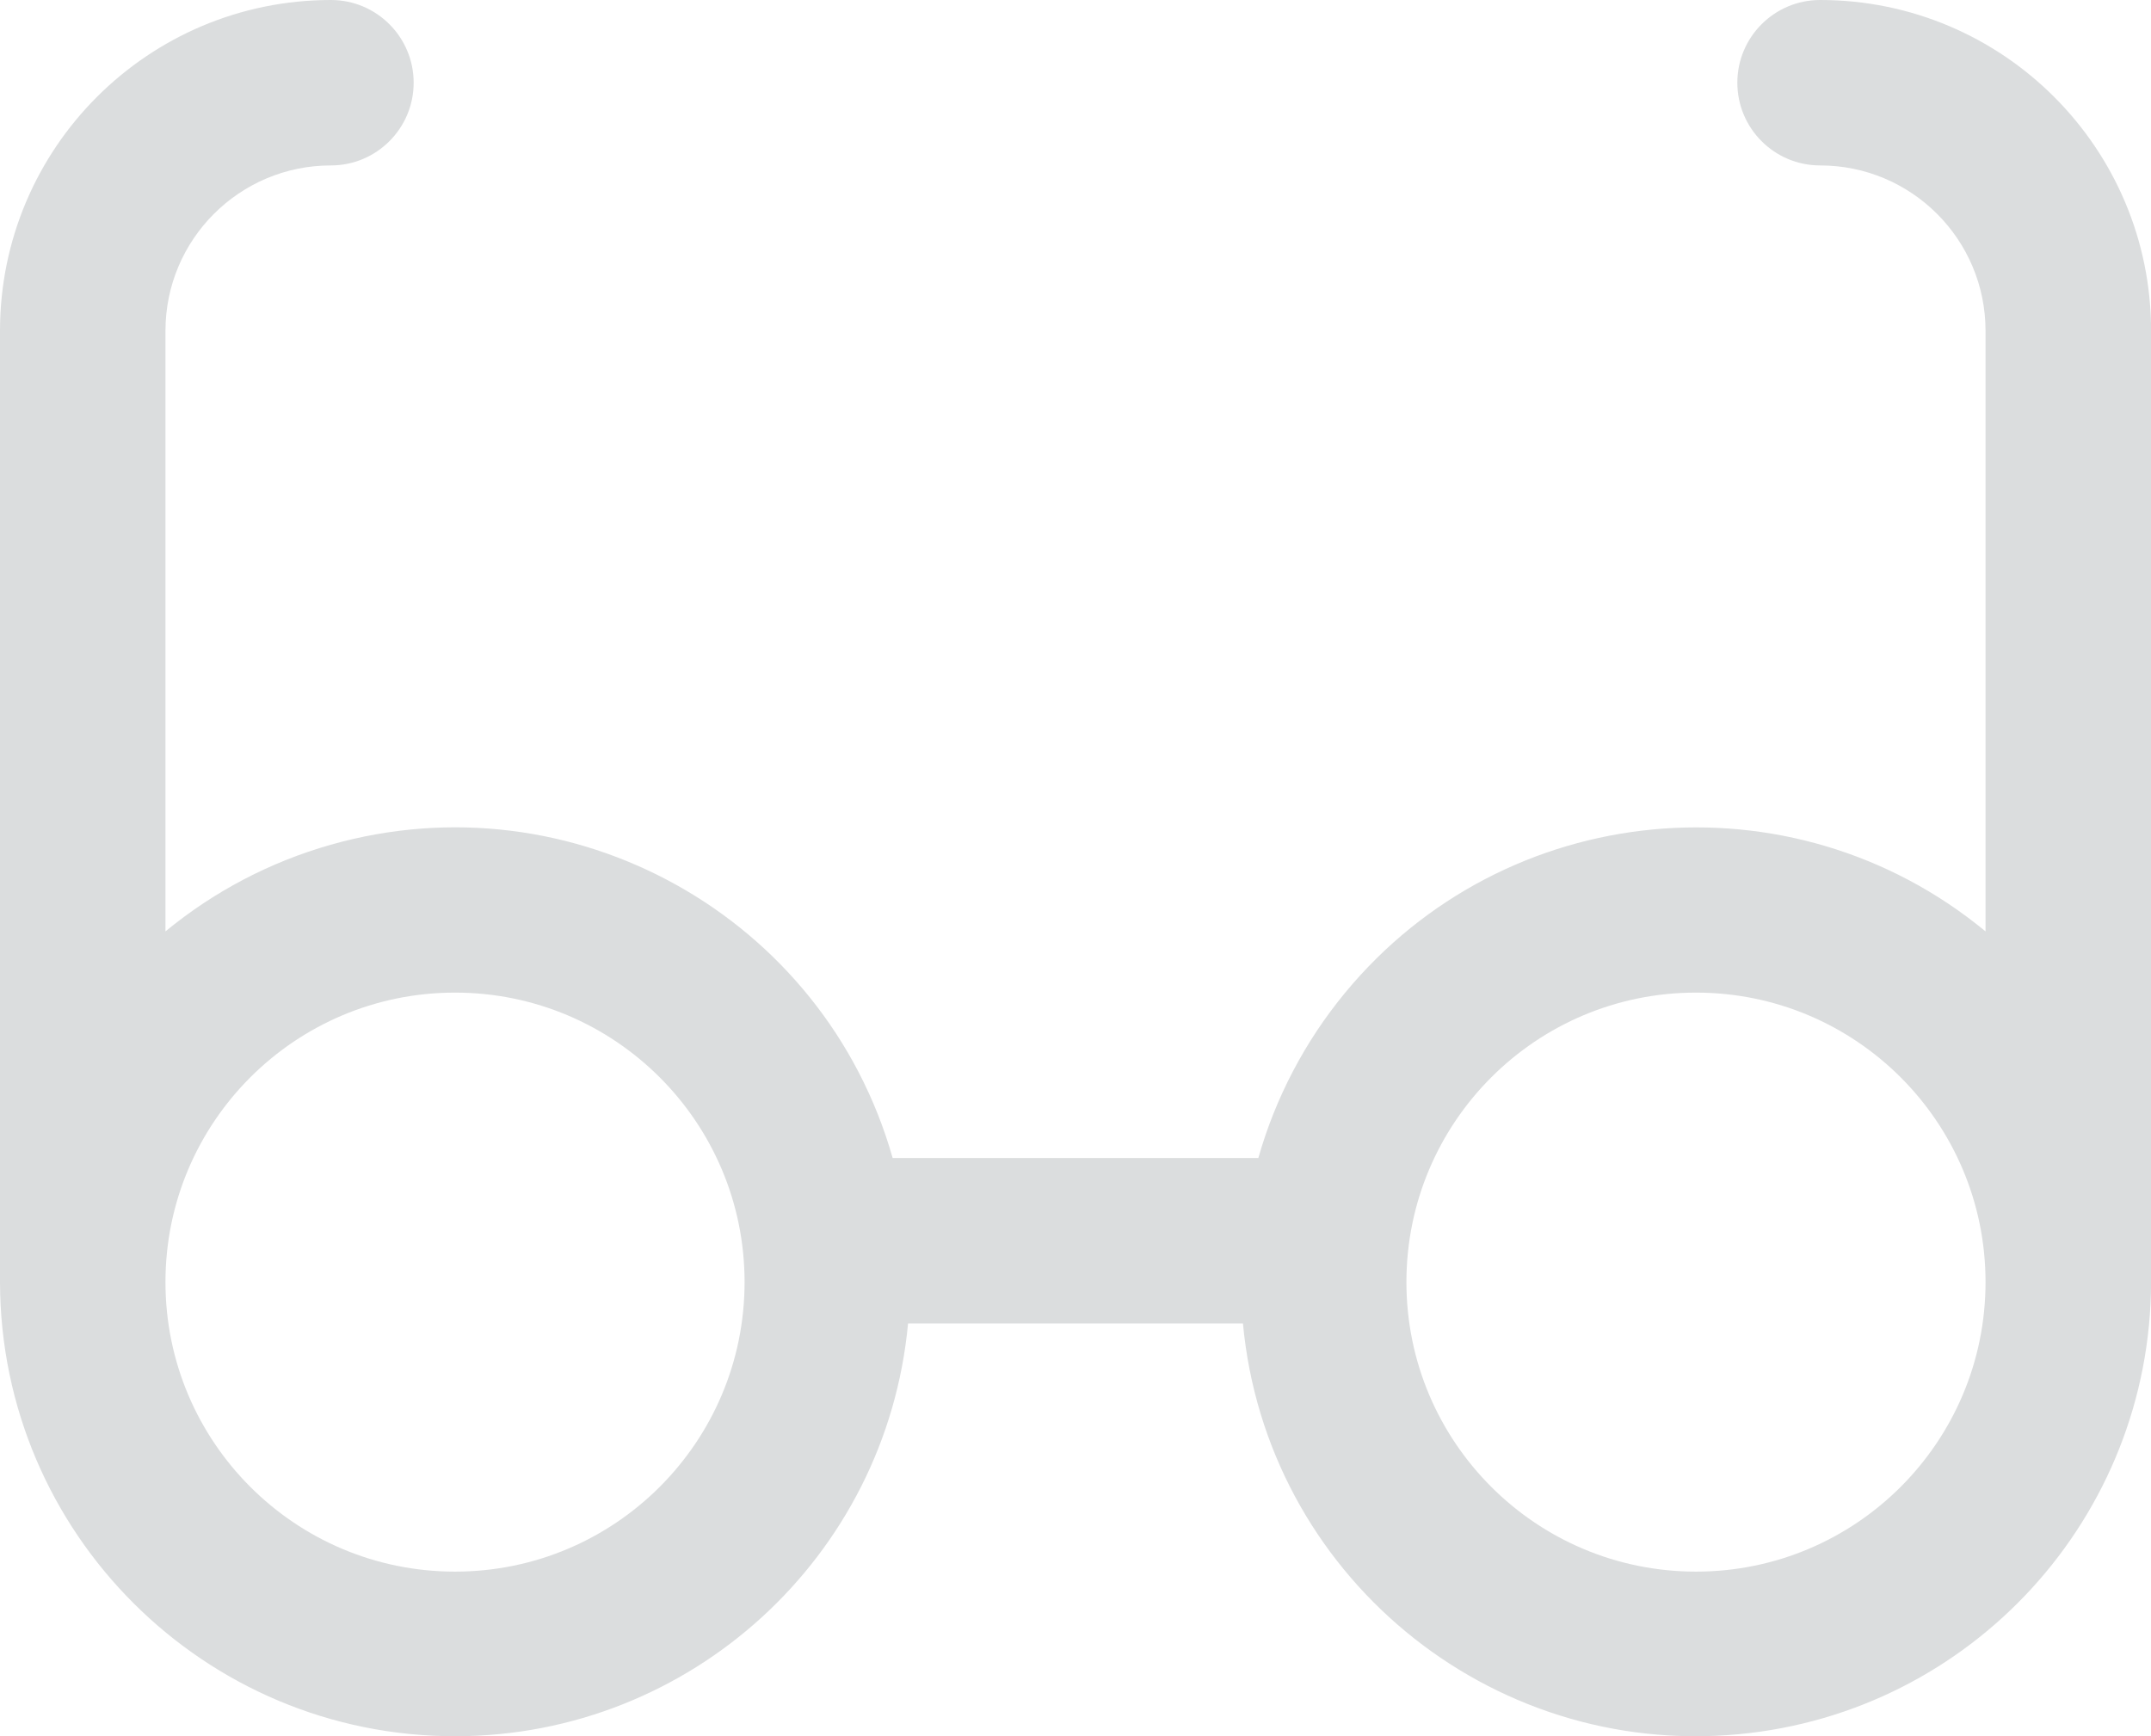 <?xml version="1.0" encoding="UTF-8"?>
<svg id="b" data-name="レイヤー 2" xmlns="http://www.w3.org/2000/svg" viewBox="0 0 26 20.99">
  <defs>
    <style>
      .d {
        fill: #dbddde;
        stroke-width: 0px;
      }
    </style>
  </defs>
  <g id="c" data-name="レイヤー 1">
    <path class="d" d="M22,0c-.552,0-1,.448-1,1s.448,1,1,1c1.105,0,2,.895,2,2v7.26c-2.343-1.933-5.81-1.6-7.743.744-.483.586-.84,1.266-1.047,1.996h-4.42c-.83-2.922-3.872-4.618-6.794-3.787-.731.208-1.41.564-1.996,1.047v-7.26c0-1.105.895-2,2-2,.552,0,1-.448,1-1s-.448-1-1-1C1.791,0,0,1.791,0,4v11.5c.006,3.038,2.473,5.495,5.51,5.49,2.836-.005,5.203-2.166,5.466-4.99h4.048c.282,3.024,2.962,5.248,5.987,4.966,2.824-.263,4.984-2.63,4.99-5.466V4c0-2.209-1.791-4-4-4ZM5.5,19c-1.933,0-3.5-1.567-3.5-3.5s1.567-3.5,3.5-3.5,3.5,1.567,3.5,3.5-1.567,3.5-3.5,3.5ZM20.5,19c-1.933,0-3.5-1.567-3.5-3.5s1.567-3.5,3.5-3.5,3.5,1.567,3.5,3.5-1.567,3.5-3.5,3.5Z"/>
  </g>
</svg>